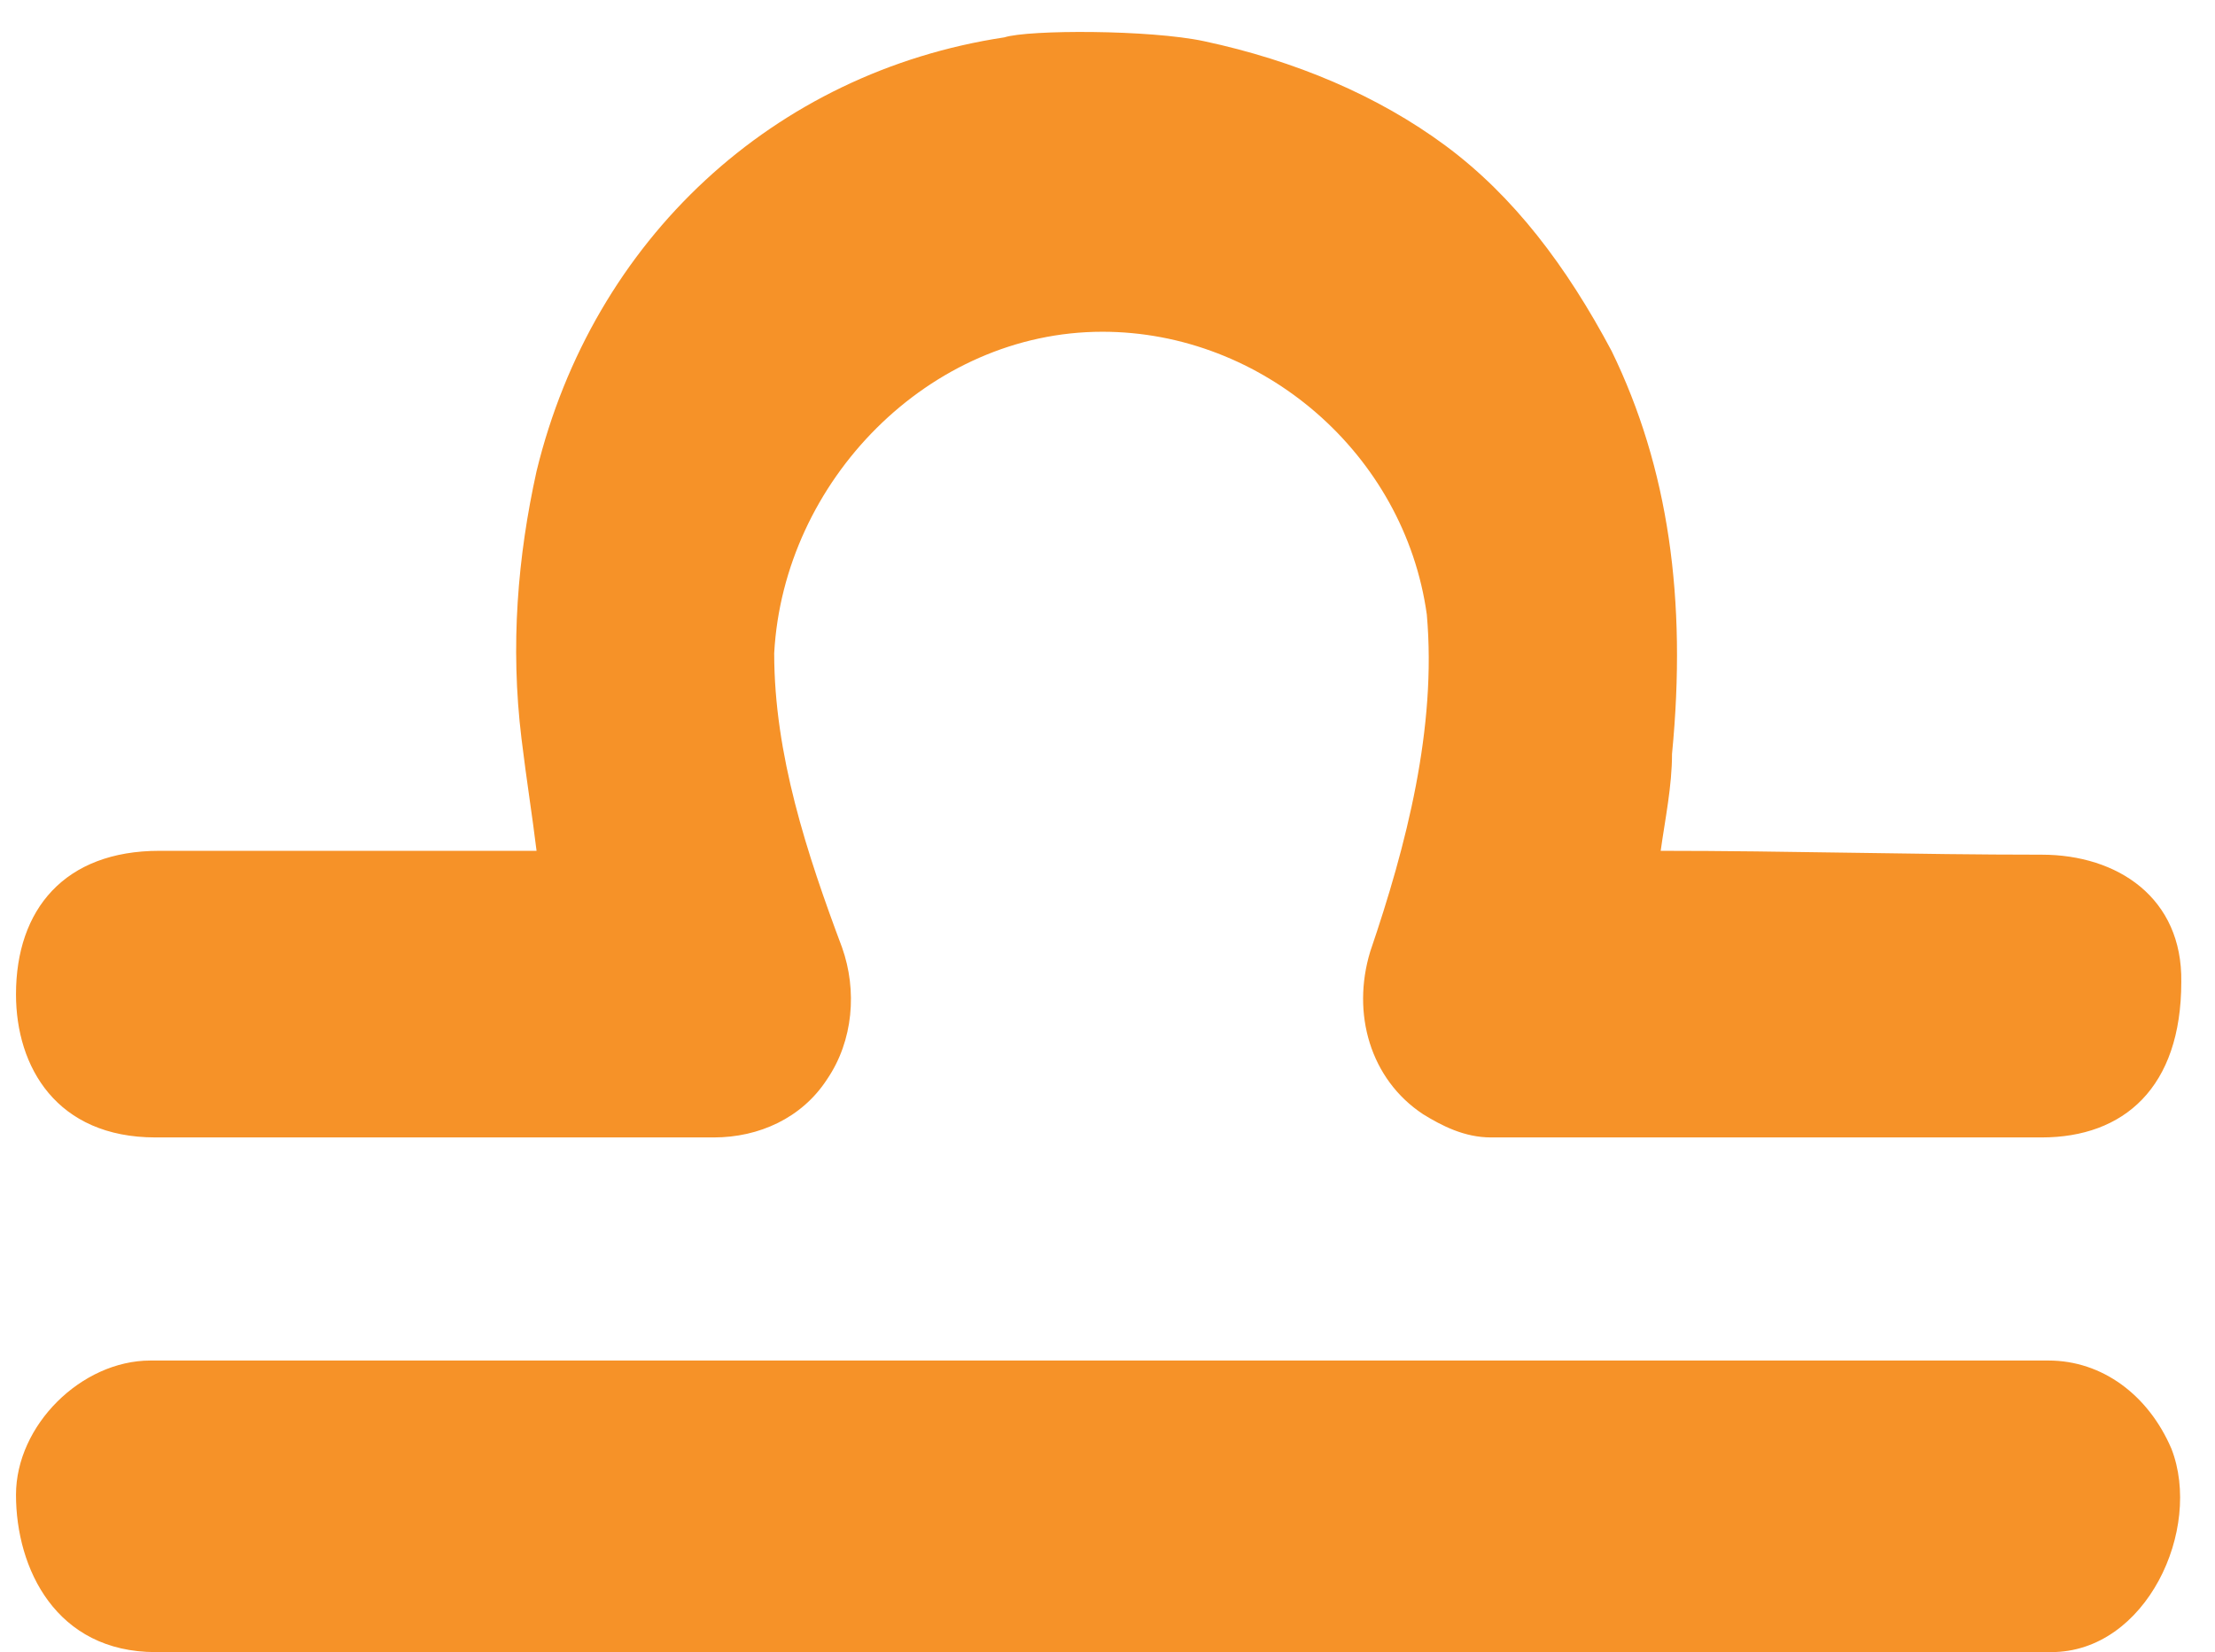 <svg width="63" height="47" viewBox="0 0 63 47" fill="none" xmlns="http://www.w3.org/2000/svg">
<path d="M42.406 32.359C41.655 32.359 41.011 32.029 40.475 31.698C38.973 30.706 38.436 28.833 38.973 27.07C40.001 24.054 40.867 20.705 40.582 17.483C39.946 12.909 35.913 9.438 31.355 9.438C26.42 9.438 22.285 13.687 22.02 18.584C22.02 21.468 22.953 24.294 23.952 26.96C24.381 28.172 24.274 29.605 23.523 30.706C22.806 31.811 21.581 32.359 20.304 32.359C18.687 32.359 6.57 32.359 4.424 32.359C1.61 32.359 0.455 30.354 0.455 28.288C0.455 25.869 1.84 24.205 4.532 24.205H4.639C6.999 24.205 15.261 24.205 15.261 24.205C15.133 23.156 14.979 22.221 14.832 21.009C14.51 18.364 14.725 15.83 15.261 13.405C16.87 6.793 22.02 2.055 28.565 1.063C29.261 0.842 32.706 0.842 34.252 1.173C36.827 1.724 39.187 2.716 41.119 4.148C43.05 5.581 44.552 7.565 45.84 9.989C47.449 13.295 47.986 17.042 47.556 21.45C47.556 22.37 47.361 23.295 47.234 24.205C50.847 24.205 54.459 24.315 58.071 24.315C60.235 24.315 62.078 25.547 62.041 27.935C62.041 30.946 60.403 32.359 58.071 32.359C52.688 32.359 47.789 32.359 42.406 32.359Z" fill="#F69228"/>
<path d="M4.428 47.001C1.596 47.001 0.455 44.629 0.455 42.526C0.455 40.545 2.318 38.706 4.279 38.706C22.274 38.706 40.269 38.706 58.264 38.706C59.794 38.706 61.106 39.688 61.761 41.216C62.651 43.502 61.048 47.001 58.344 47.001H4.428Z" fill="#F69228"/>
</svg>
